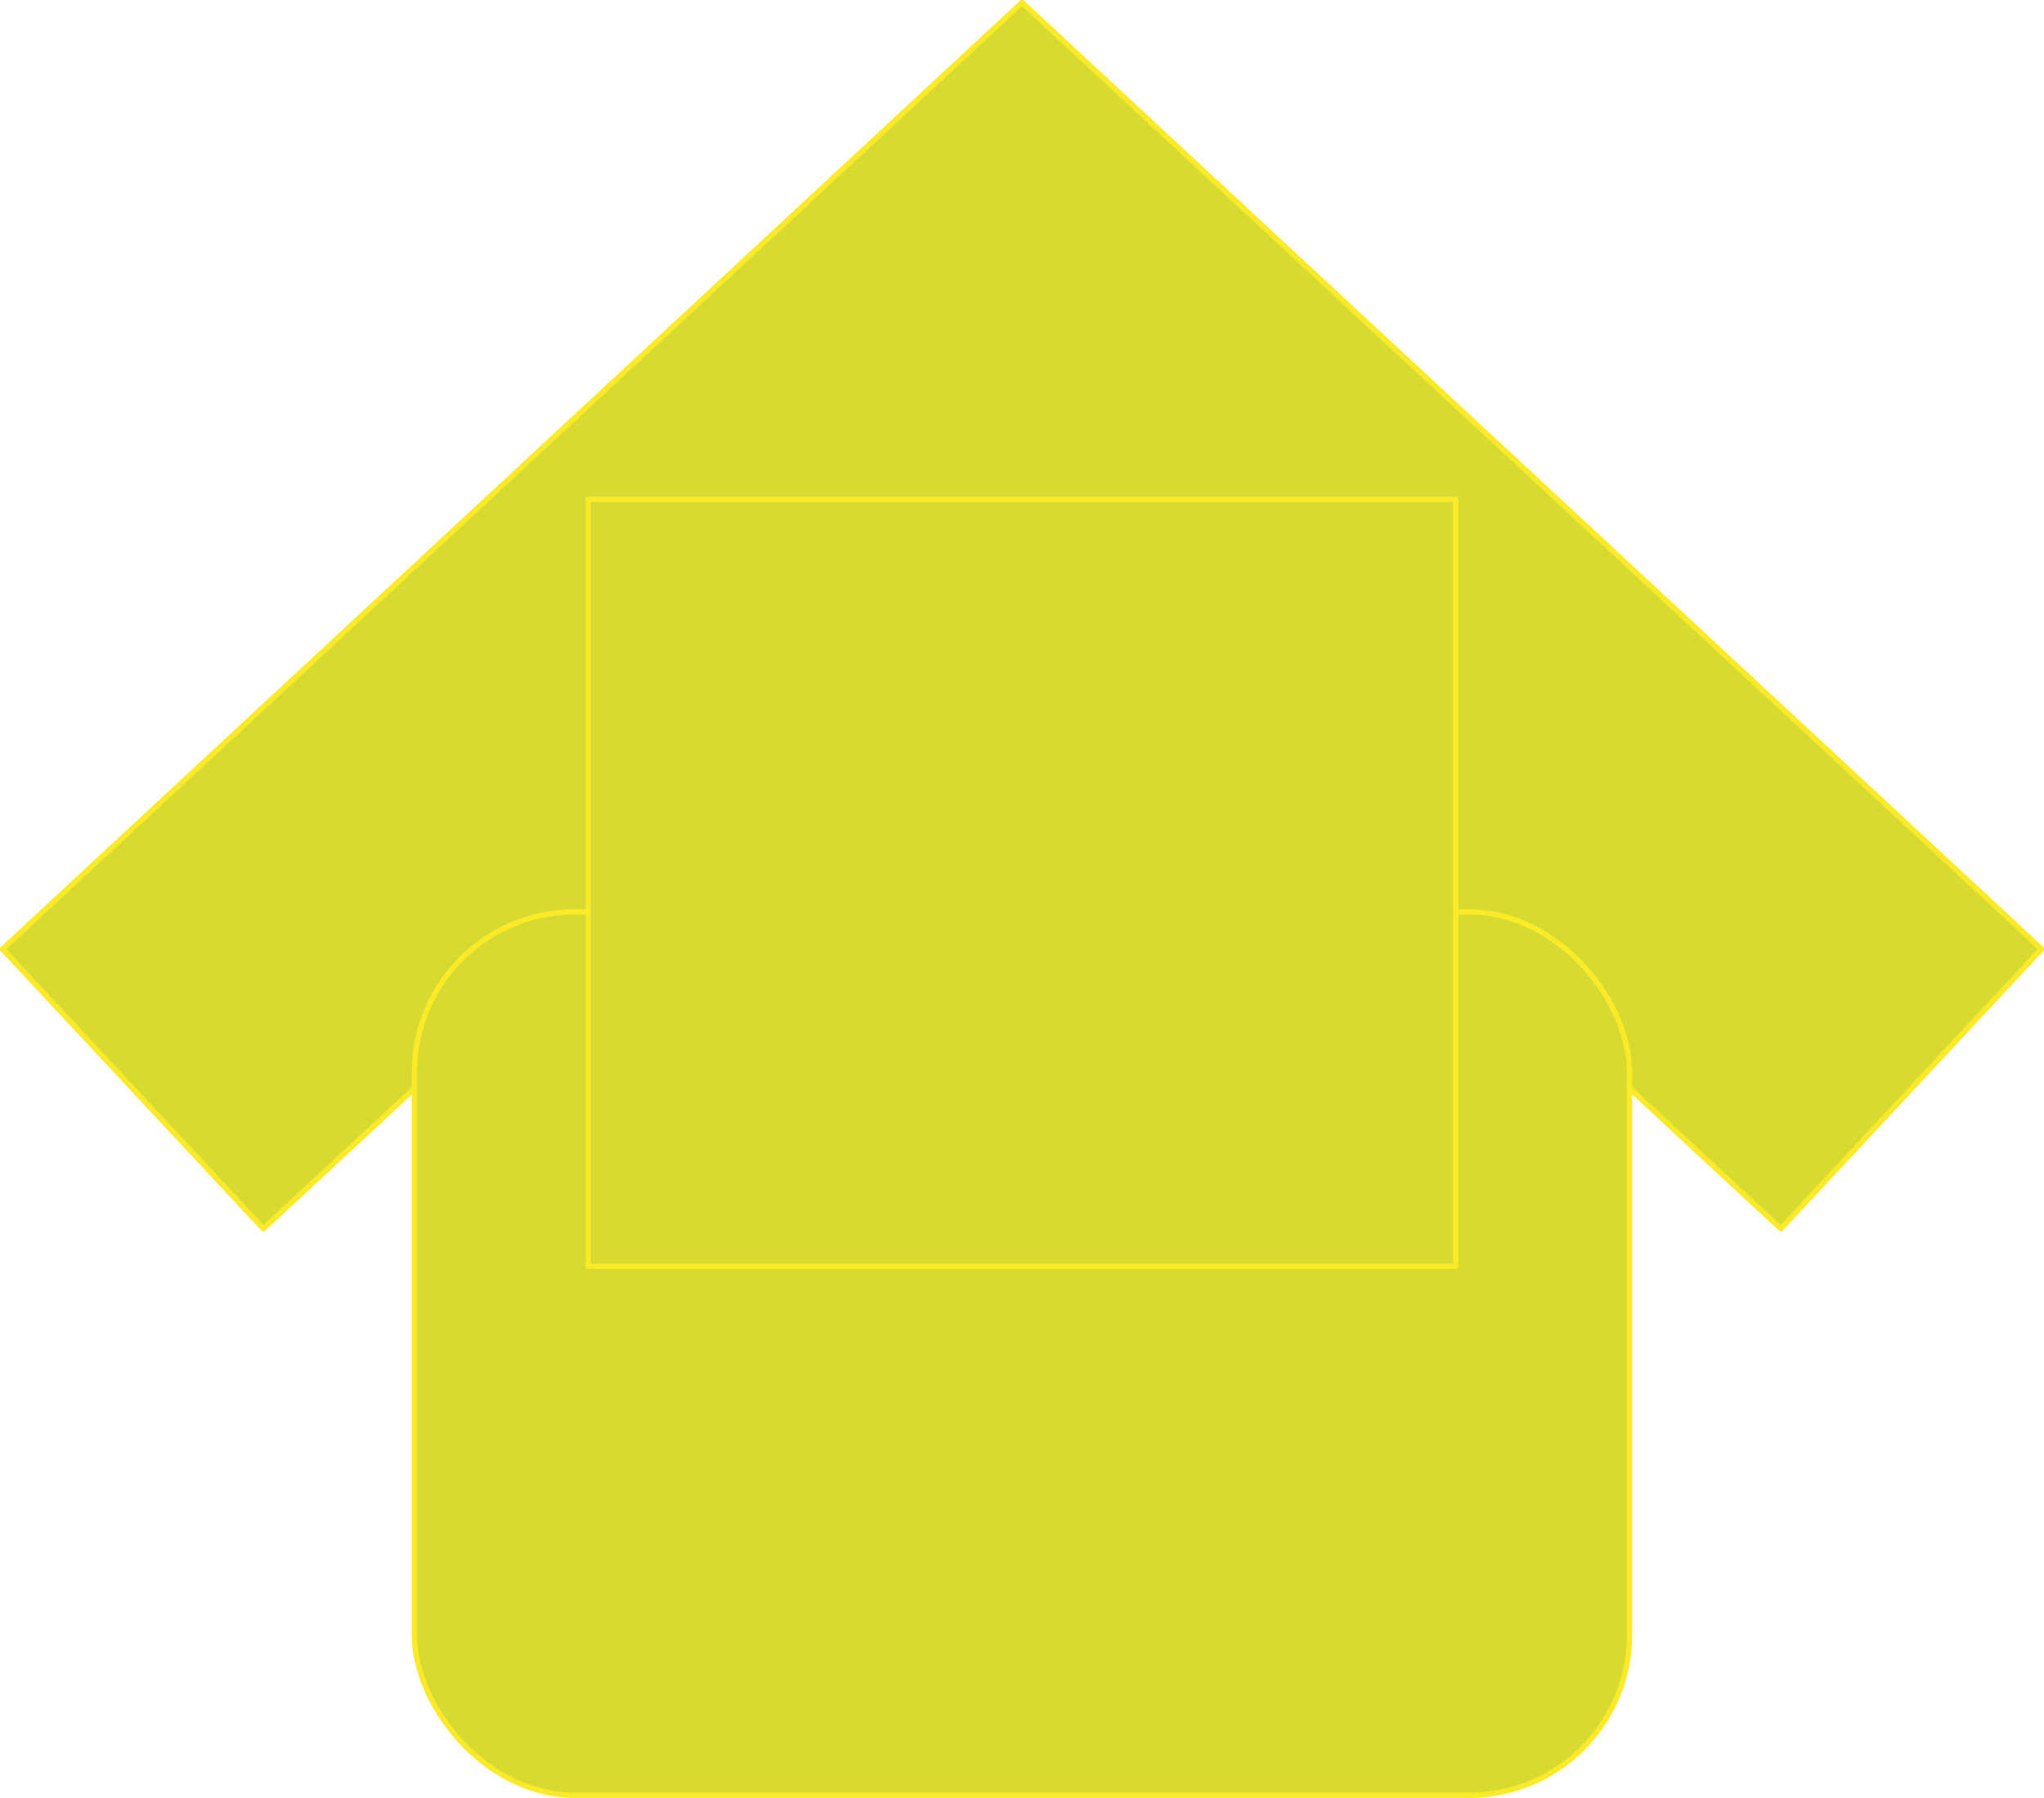 <svg id="Layer_1" data-name="Layer 1" xmlns="http://www.w3.org/2000/svg" viewBox="0 0 386.44 339.89"><defs><style>.cls-1{fill:#d7db31;stroke:#faea27;stroke-linecap:round;stroke-linejoin:round;}</style></defs><title>home-limao</title><path class="cls-1" d="M193.23,99.17l143.45,133.1,49.26-52.86L193.22.5.5,179.42l49.28,52.84Z"/><path class="cls-1" d="M193.23,99.17,49.78,232.26.5,179.42,193.22.5,385.94,179.4l-49.26,52.86Z"/><rect class="cls-1" x="78.35" y="172.39" width="229.73" height="167" rx="30.31" ry="30.31"/><rect class="cls-1" x="111.22" y="94.39" width="164" height="145"/></svg>